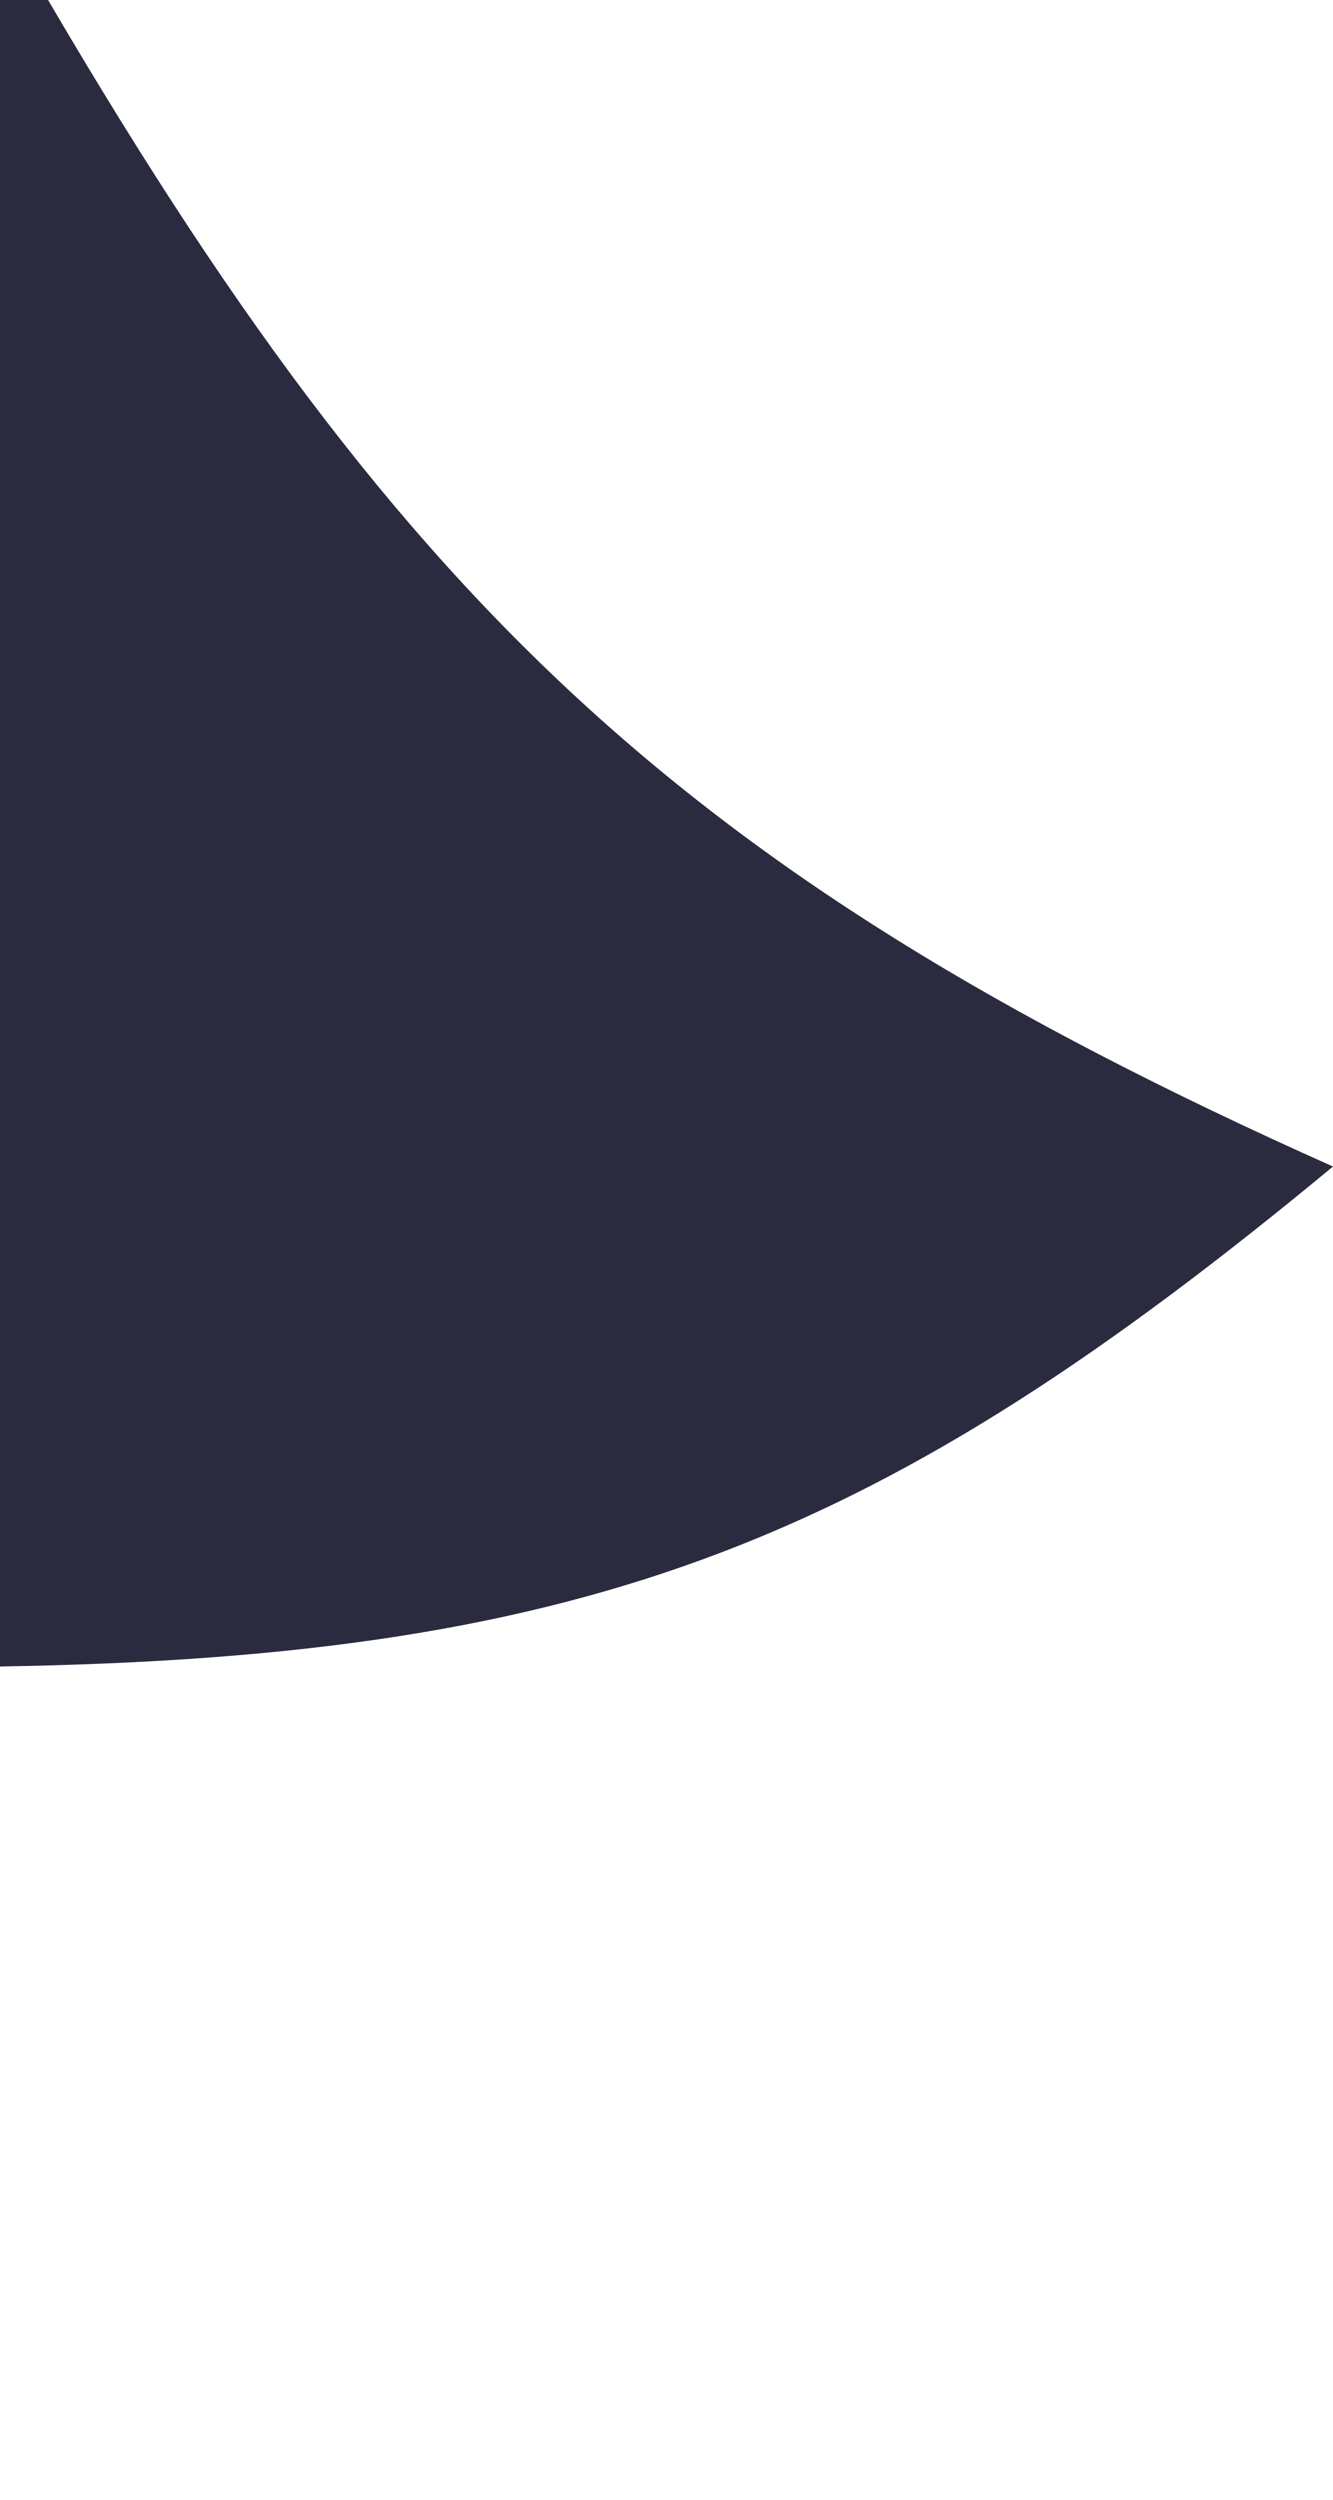 <svg width="8" height="15" viewBox="0 0 8 15" fill="none" xmlns="http://www.w3.org/2000/svg">
<g id="Frame 221" clip-path="url(#clip0_5739_2219)">
<path id="Vector 17" d="M8 7C3.988 5.209 2.281 3.511 0 -0.5V10C3.575 9.942 5.302 9.233 8 7Z" fill="#2B2B40"/>
</g>
<defs>
<clipPath id="clip0_5739_2219">
<rect width="8" height="15" fill="white"/>
</clipPath>
</defs>
</svg>
